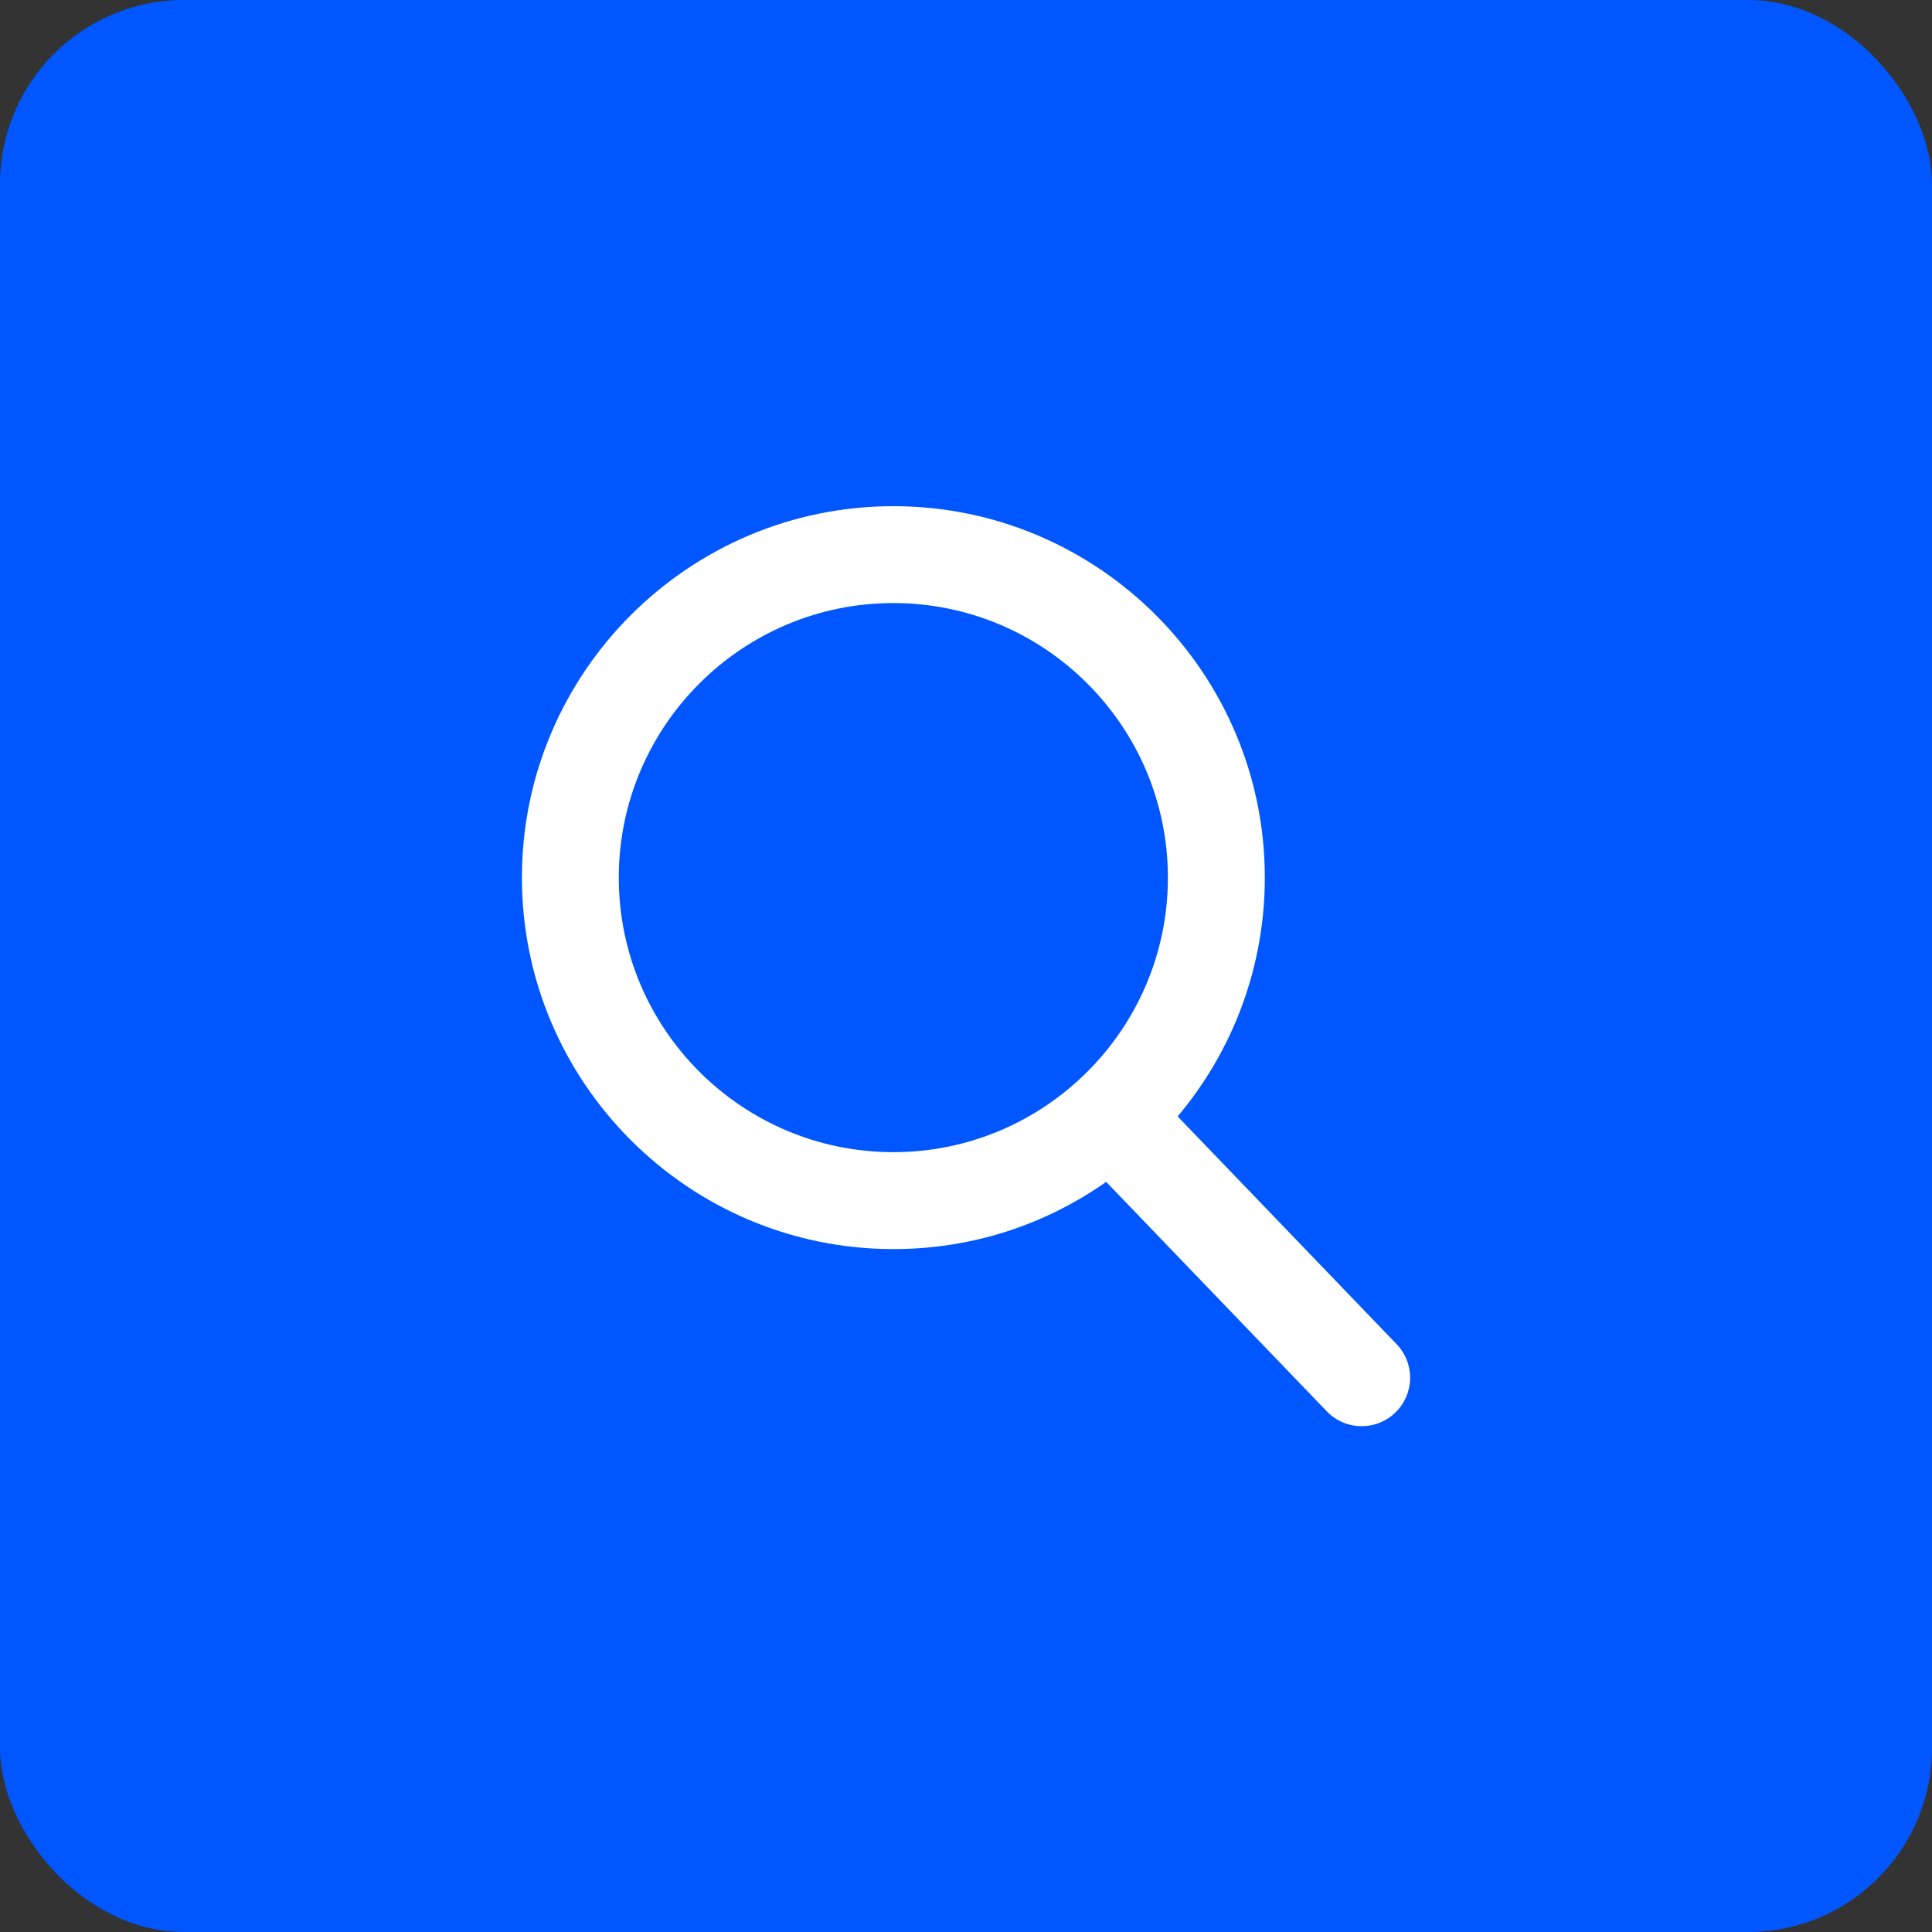 <svg width="42" height="42" viewBox="0 0 42 42" fill="none" xmlns="http://www.w3.org/2000/svg">
<rect x="0" y="0" width="42" height="42" fill="#333333" stroke="none"/>
<rect width="42" height="42" rx="4" fill="#0057FF"/>
<g clip-path="url(#clip0_3561_22874)">
<path d="M30.361 29.221L25.601 24.27C26.826 22.817 27.497 20.979 27.496 19.079C27.496 14.626 23.873 11.004 19.421 11.004C14.968 11.004 11.346 14.626 11.346 19.079C11.346 23.531 14.968 27.154 19.421 27.154C21.092 27.154 22.685 26.65 24.047 25.693L28.843 30.681C29.044 30.889 29.313 31.004 29.602 31.004C29.876 31.004 30.135 30.9 30.332 30.71C30.533 30.516 30.649 30.251 30.655 29.971C30.66 29.692 30.555 29.422 30.361 29.221ZM19.421 13.11C22.712 13.11 25.389 15.788 25.389 19.079C25.389 22.37 22.712 25.047 19.421 25.047C16.13 25.047 13.452 22.37 13.452 19.079C13.452 15.788 16.13 13.11 19.421 13.11Z" fill="white"/>
</g>
<defs>
<clipPath id="clip0_3561_22874">
<rect width="20" height="20" fill="white" transform="translate(11 11)"/>
</clipPath>
</defs>
</svg>
